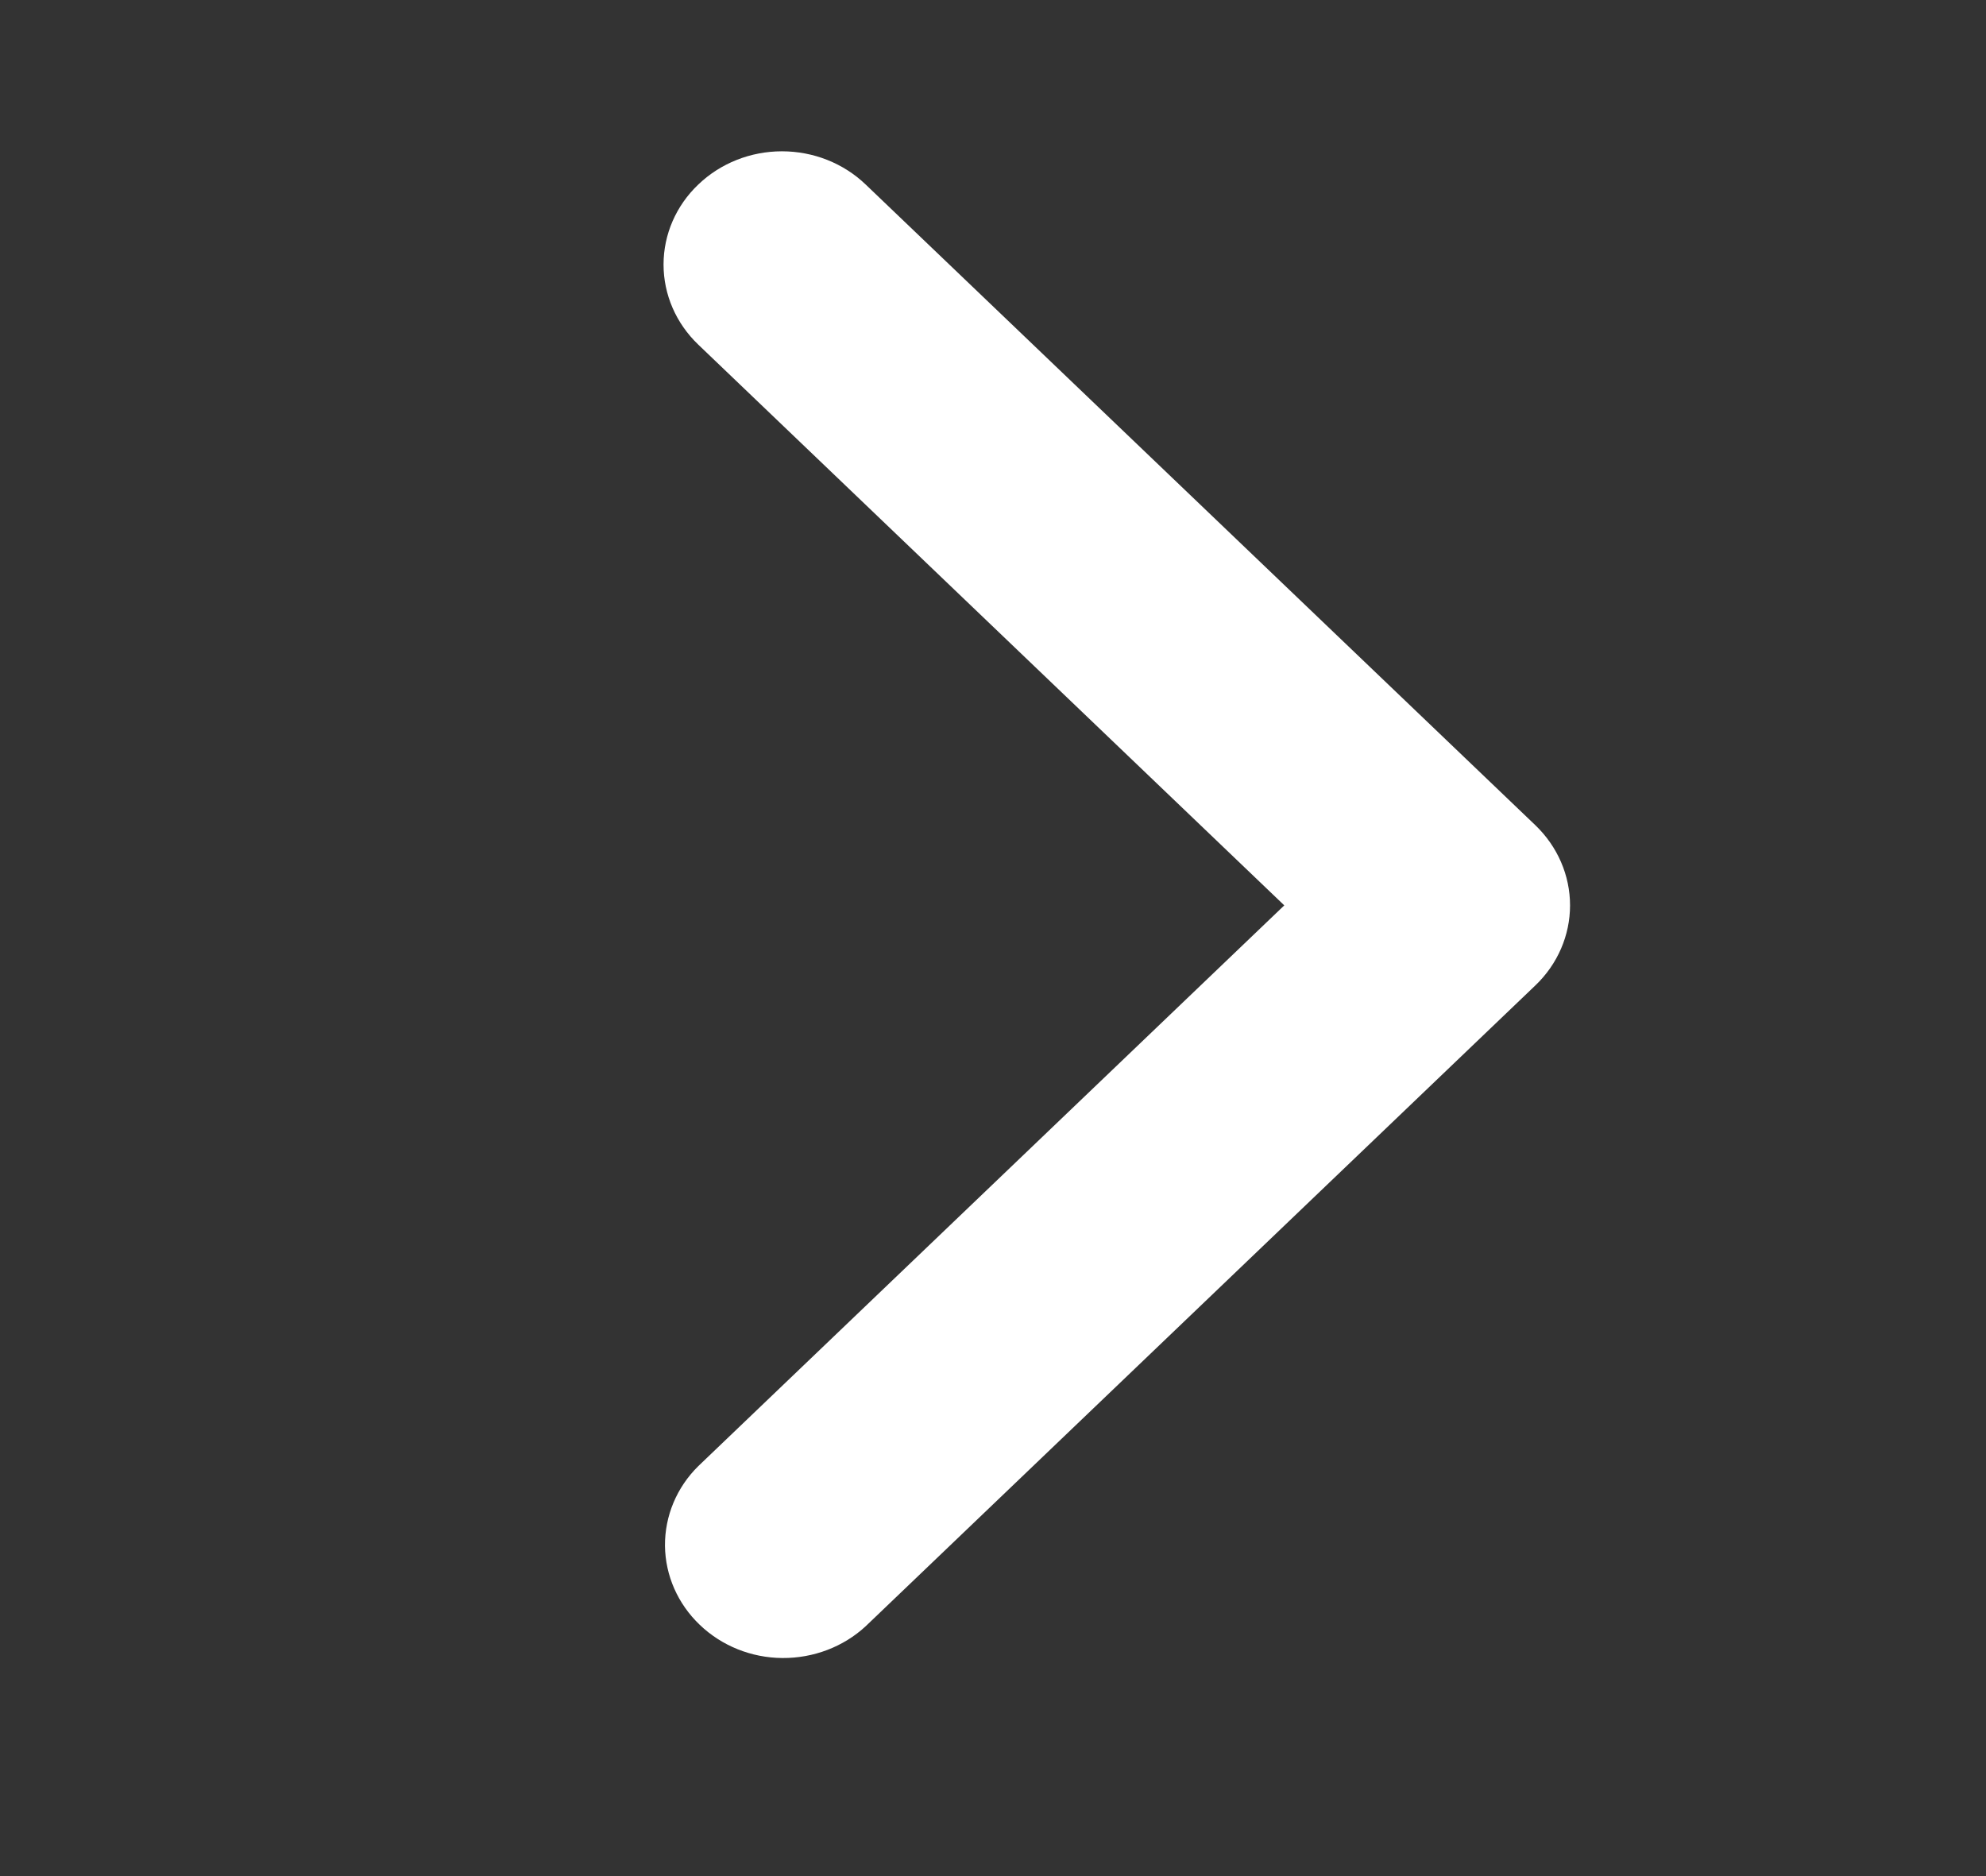 <svg width="18" height="17" viewBox="0 0 18 17" fill="none" xmlns="http://www.w3.org/2000/svg">
<rect x="0" y="0" width="18" height="17" fill="#333333" stroke="none"/>
<path d="M6.329 1.672C6.127 1.864 6.014 2.125 6.014 2.397C6.014 2.669 6.127 2.93 6.329 3.123L11.64 8.204L6.329 13.285C6.133 13.478 6.025 13.737 6.027 14.007C6.03 14.276 6.143 14.533 6.342 14.723C6.541 14.914 6.81 15.022 7.091 15.024C7.372 15.026 7.644 14.923 7.846 14.736L13.916 8.929C14.117 8.737 14.23 8.476 14.23 8.204C14.23 7.932 14.117 7.671 13.916 7.478L7.846 1.672C7.645 1.479 7.372 1.371 7.087 1.371C6.803 1.371 6.53 1.479 6.329 1.672Z" fill="white"/>
</svg>
